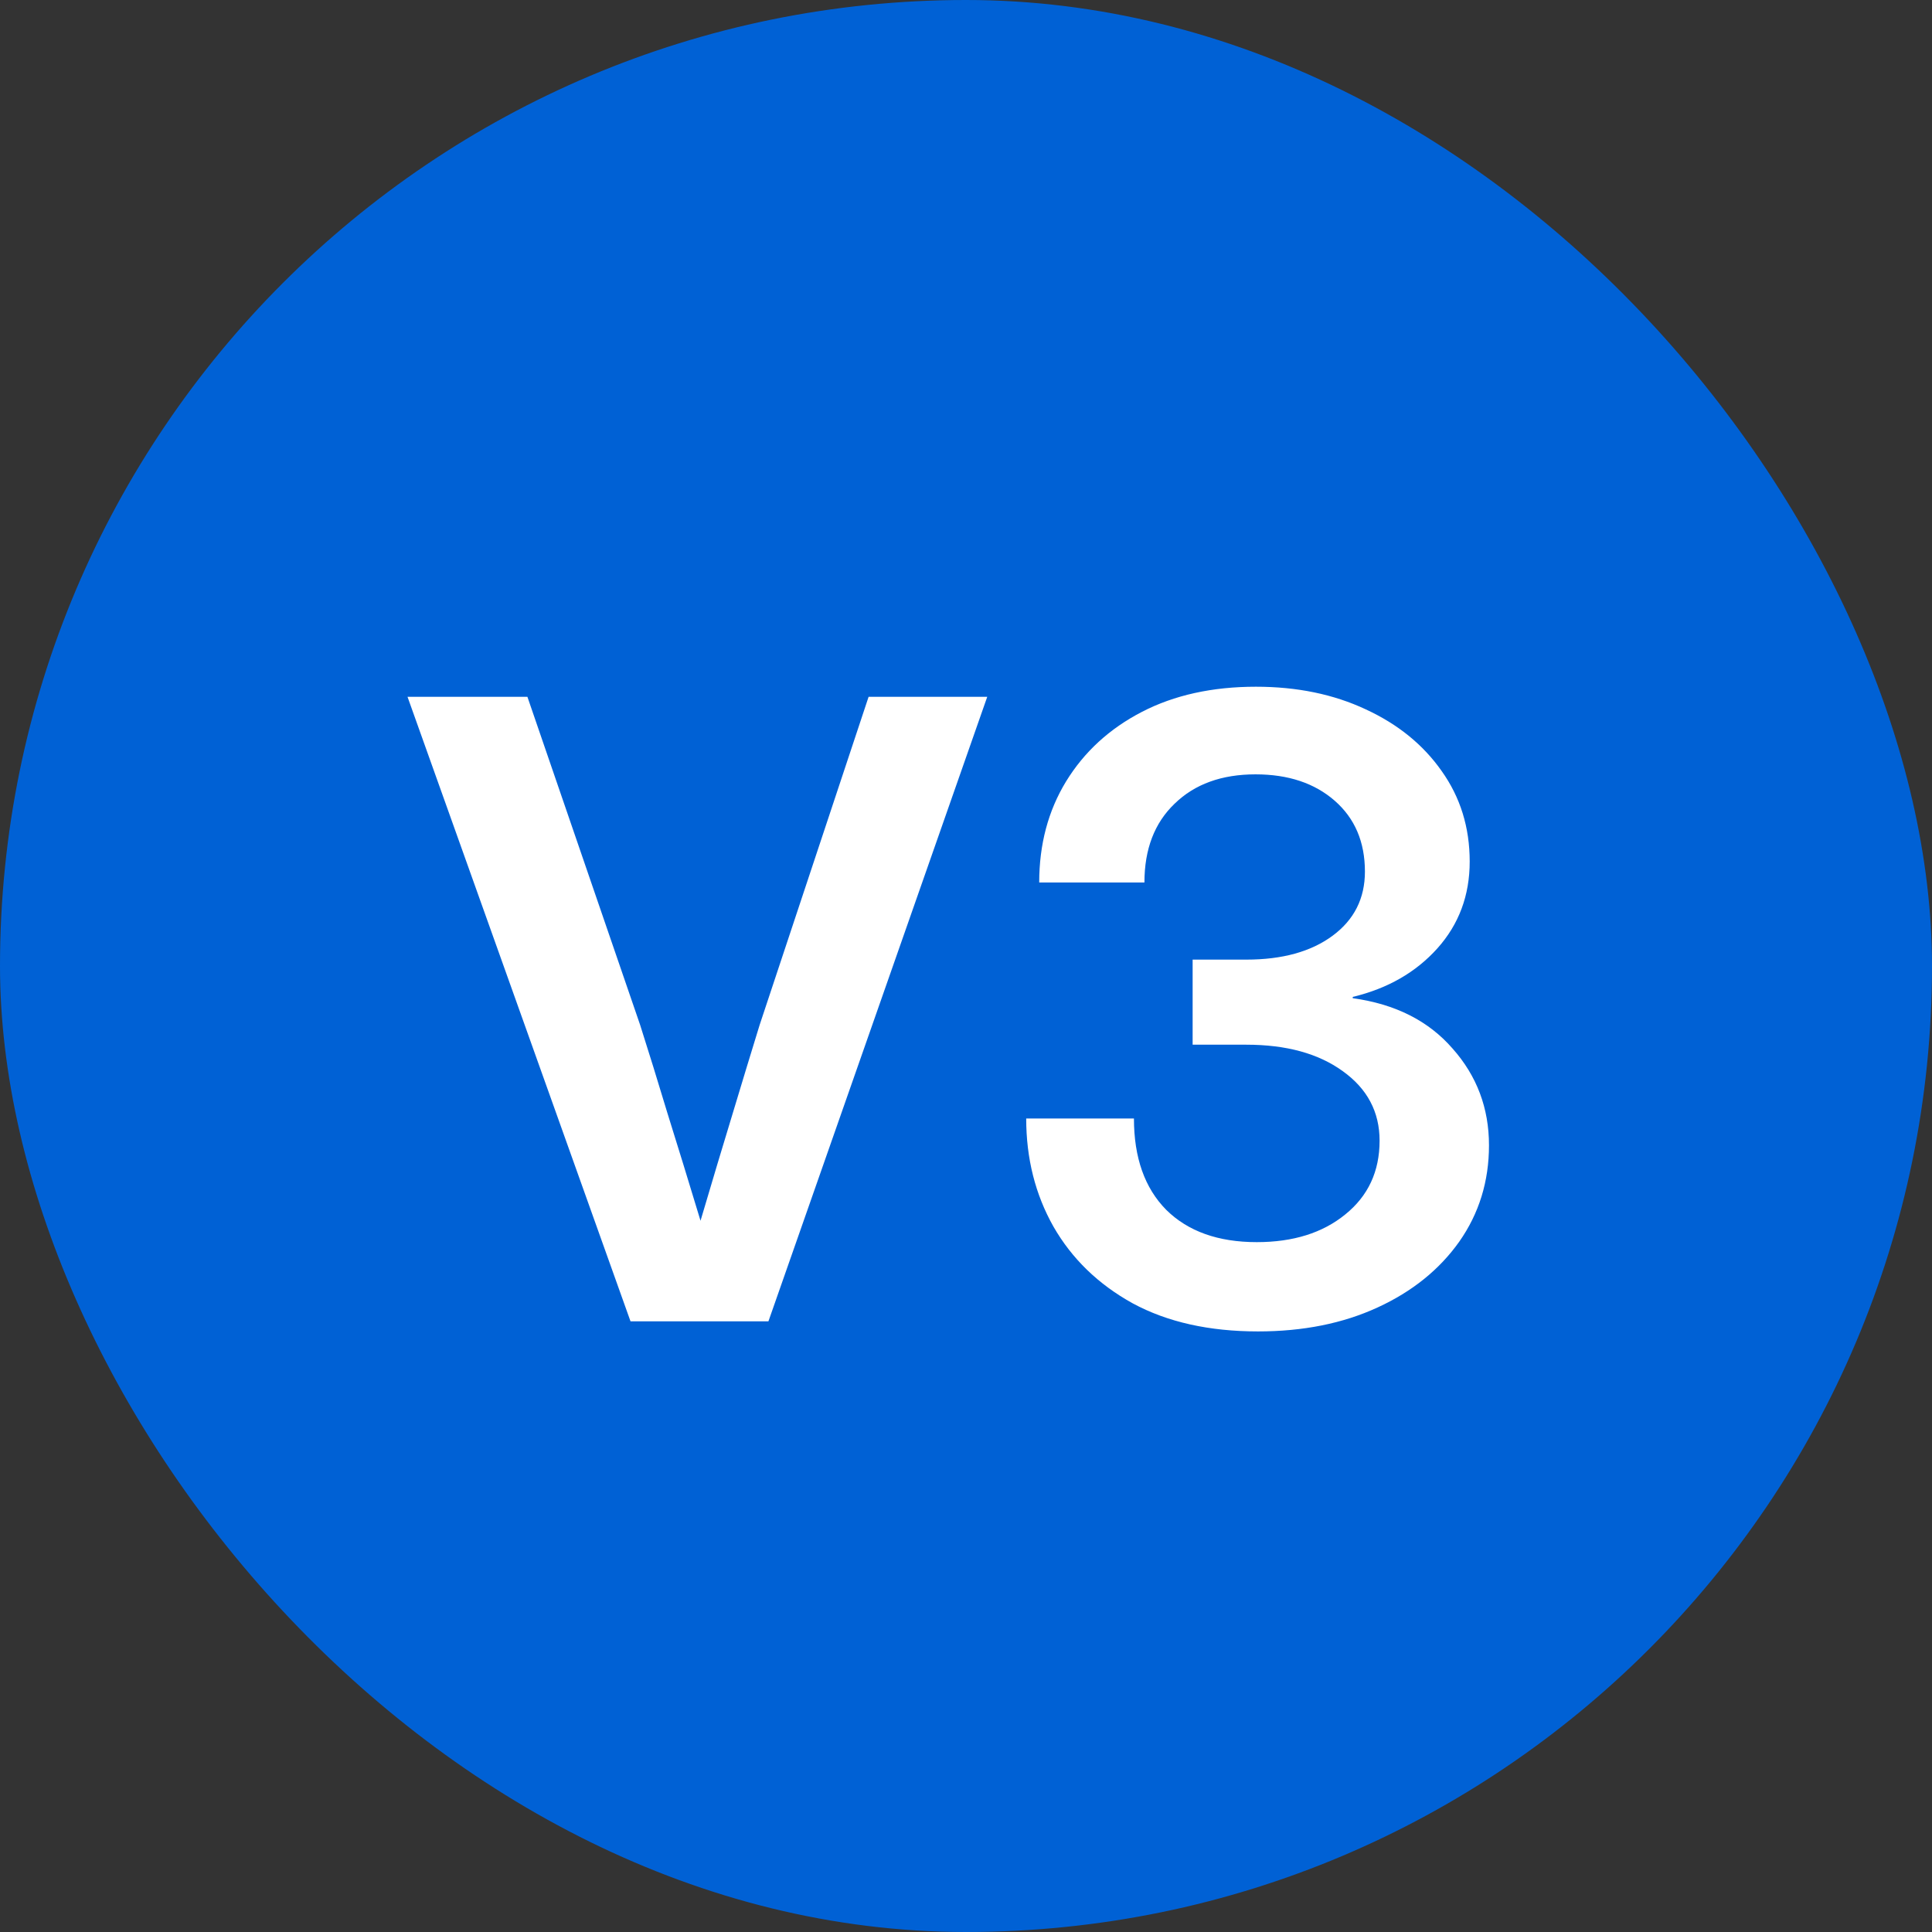 <svg width="56" height="56" viewBox="0 0 56 56" fill="none" xmlns="http://www.w3.org/2000/svg">
<rect x="0" y="0" width="56" height="56" fill="#333333" stroke="none"/>
<rect width="56" height="56" rx="28" fill="#0061D5"/>
<path d="M18.276 38.3L11.812 20.197H15.287L18.555 29.71C18.798 30.472 19.062 31.322 19.345 32.262C19.637 33.193 19.957 34.234 20.305 35.384C20.645 34.234 20.957 33.193 21.241 32.262C21.524 31.322 21.783 30.472 22.018 29.71L25.177 20.197H28.616L22.273 38.3H18.276ZM36.464 38.592C35.047 38.592 33.836 38.321 32.832 37.778C31.835 37.227 31.07 36.486 30.535 35.554C30.009 34.623 29.745 33.578 29.745 32.42H32.868C32.868 33.554 33.18 34.437 33.804 35.068C34.435 35.692 35.31 36.004 36.428 36.004C37.481 36.004 38.336 35.737 38.992 35.202C39.656 34.667 39.988 33.955 39.988 33.064C39.988 32.229 39.632 31.557 38.919 31.047C38.214 30.536 37.282 30.281 36.124 30.281H34.569V27.815H36.124C37.169 27.815 38.003 27.584 38.627 27.122C39.251 26.661 39.563 26.041 39.563 25.263C39.563 24.405 39.271 23.72 38.688 23.21C38.105 22.7 37.339 22.445 36.392 22.445C35.411 22.445 34.63 22.728 34.047 23.295C33.463 23.854 33.172 24.615 33.172 25.579H30.122C30.122 24.478 30.381 23.502 30.9 22.651C31.426 21.793 32.159 21.12 33.099 20.634C34.038 20.148 35.14 19.905 36.404 19.905C37.594 19.905 38.656 20.124 39.587 20.561C40.519 20.991 41.252 21.586 41.786 22.347C42.329 23.109 42.6 23.983 42.6 24.972C42.6 25.952 42.288 26.79 41.665 27.487C41.041 28.183 40.223 28.653 39.21 28.896V28.933C40.441 29.103 41.405 29.589 42.102 30.391C42.807 31.184 43.159 32.12 43.159 33.197C43.159 34.242 42.871 35.174 42.296 35.992C41.721 36.802 40.932 37.438 39.927 37.899C38.923 38.361 37.769 38.592 36.464 38.592Z" fill="white"/>
</svg>
